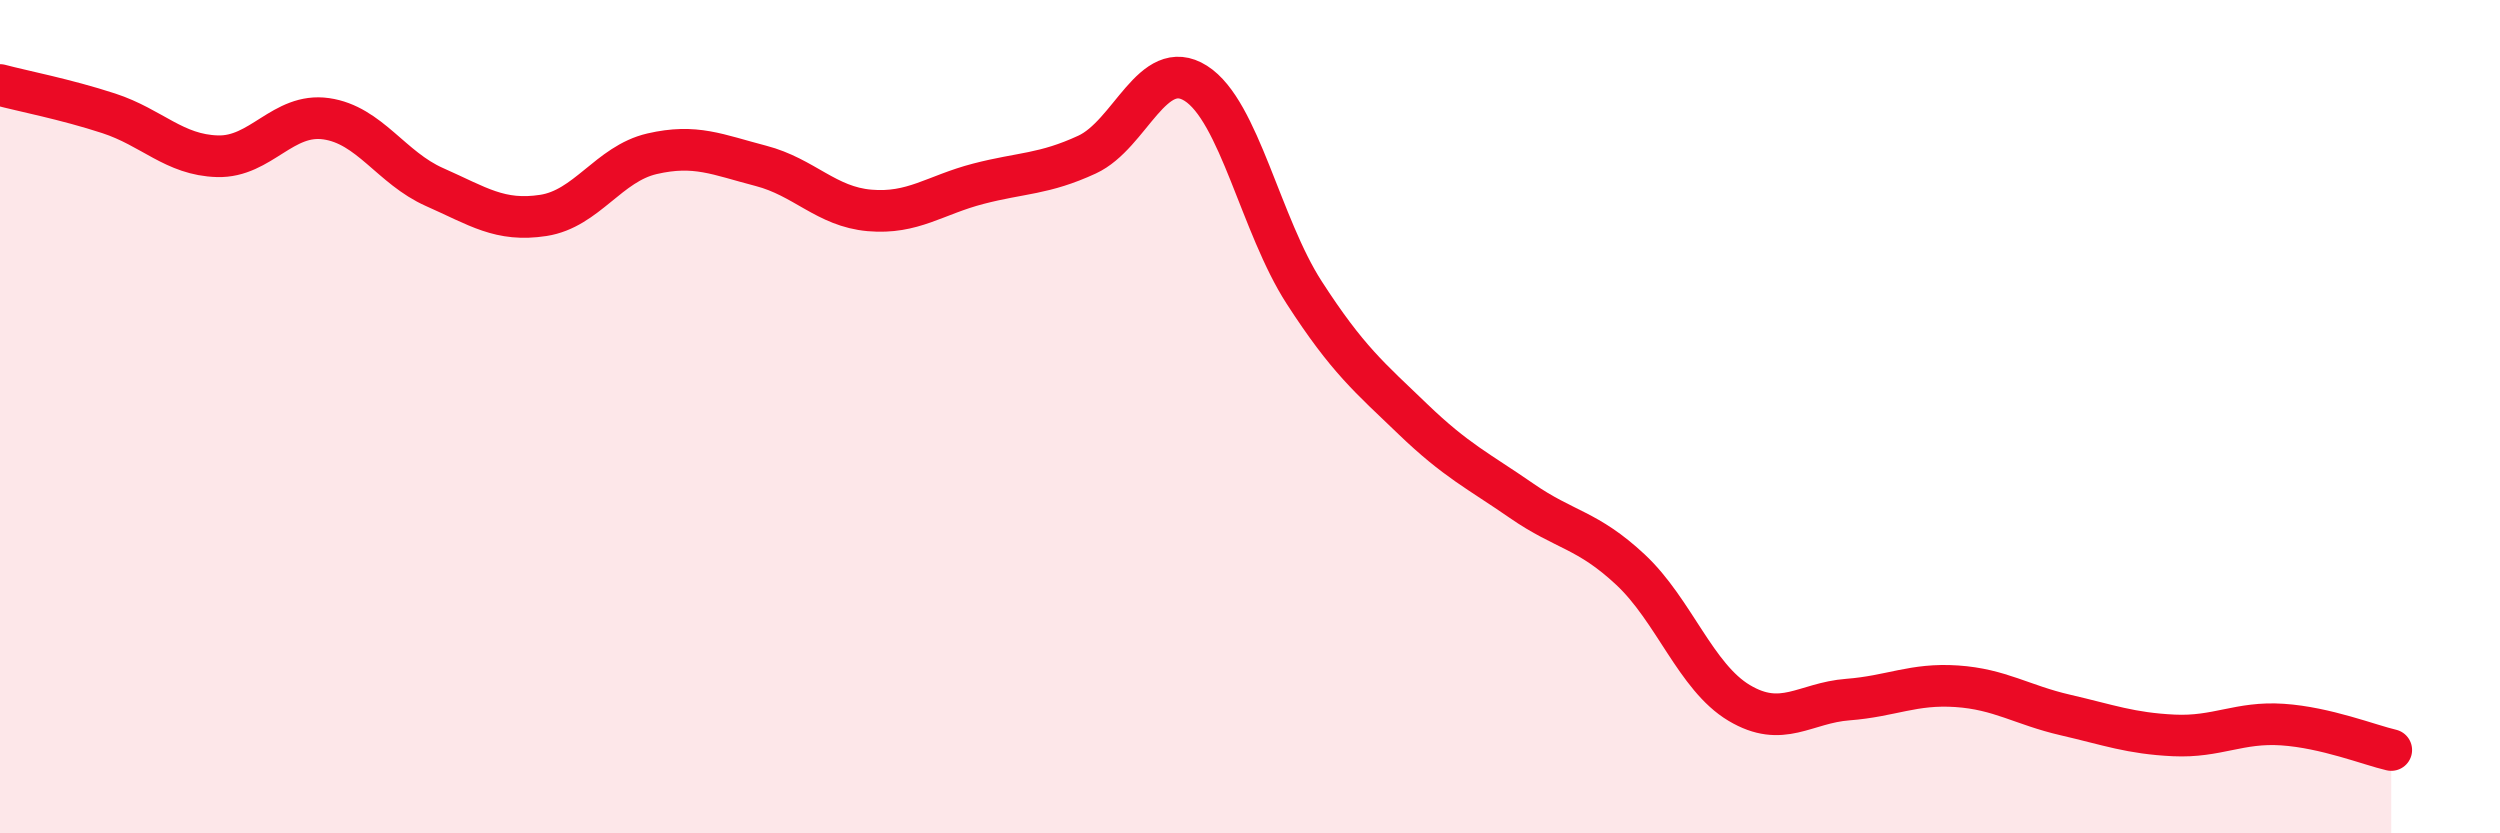 
    <svg width="60" height="20" viewBox="0 0 60 20" xmlns="http://www.w3.org/2000/svg">
      <path
        d="M 0,2.04 C 0.52,2.18 1.57,2.38 2.61,2.72 C 3.65,3.06 4.18,3.72 5.22,3.75 C 6.26,3.78 6.79,2.7 7.83,2.85 C 8.87,3 9.39,4.03 10.43,4.49 C 11.47,4.95 12,5.33 13.04,5.17 C 14.08,5.01 14.61,3.93 15.65,3.69 C 16.69,3.45 17.22,3.71 18.26,3.98 C 19.3,4.25 19.83,4.96 20.87,5.05 C 21.91,5.14 22.44,4.68 23.48,4.41 C 24.52,4.14 25.05,4.19 26.09,3.71 C 27.13,3.23 27.66,1.34 28.7,2 C 29.74,2.66 30.26,5.41 31.3,7.02 C 32.34,8.63 32.87,9.06 33.91,10.06 C 34.95,11.06 35.48,11.3 36.52,12.02 C 37.56,12.74 38.09,12.7 39.13,13.67 C 40.17,14.64 40.7,16.25 41.74,16.87 C 42.78,17.49 43.31,16.87 44.35,16.79 C 45.39,16.71 45.92,16.4 46.96,16.47 C 48,16.54 48.53,16.92 49.57,17.16 C 50.61,17.4 51.13,17.6 52.17,17.65 C 53.21,17.7 53.74,17.32 54.78,17.39 C 55.82,17.46 56.87,17.88 57.39,18L57.39 20L0 20Z"
        fill="#EB0A25"
        opacity="0.1"
        stroke-linecap="round"
        stroke-linejoin="round"
      />
      <path
        d="M 0,2.04 C 0.52,2.18 1.57,2.38 2.61,2.72 C 3.65,3.06 4.18,3.72 5.22,3.75 C 6.26,3.78 6.79,2.7 7.83,2.85 C 8.87,3 9.39,4.03 10.43,4.49 C 11.47,4.95 12,5.33 13.04,5.17 C 14.08,5.01 14.61,3.93 15.65,3.69 C 16.69,3.45 17.22,3.71 18.26,3.98 C 19.3,4.25 19.83,4.96 20.87,5.05 C 21.91,5.14 22.44,4.68 23.48,4.41 C 24.52,4.14 25.05,4.19 26.09,3.71 C 27.13,3.23 27.66,1.34 28.7,2 C 29.74,2.66 30.26,5.41 31.3,7.02 C 32.34,8.63 32.87,9.06 33.91,10.06 C 34.95,11.06 35.48,11.3 36.52,12.02 C 37.56,12.74 38.09,12.7 39.13,13.67 C 40.17,14.64 40.7,16.25 41.74,16.87 C 42.78,17.49 43.31,16.87 44.35,16.79 C 45.39,16.71 45.92,16.4 46.96,16.47 C 48,16.54 48.53,16.92 49.57,17.16 C 50.61,17.4 51.13,17.6 52.17,17.65 C 53.21,17.7 53.74,17.32 54.78,17.39 C 55.82,17.46 56.87,17.88 57.39,18"
        stroke="#EB0A25"
        stroke-width="1"
        fill="none"
        stroke-linecap="round"
        stroke-linejoin="round"
      />
    </svg>
  